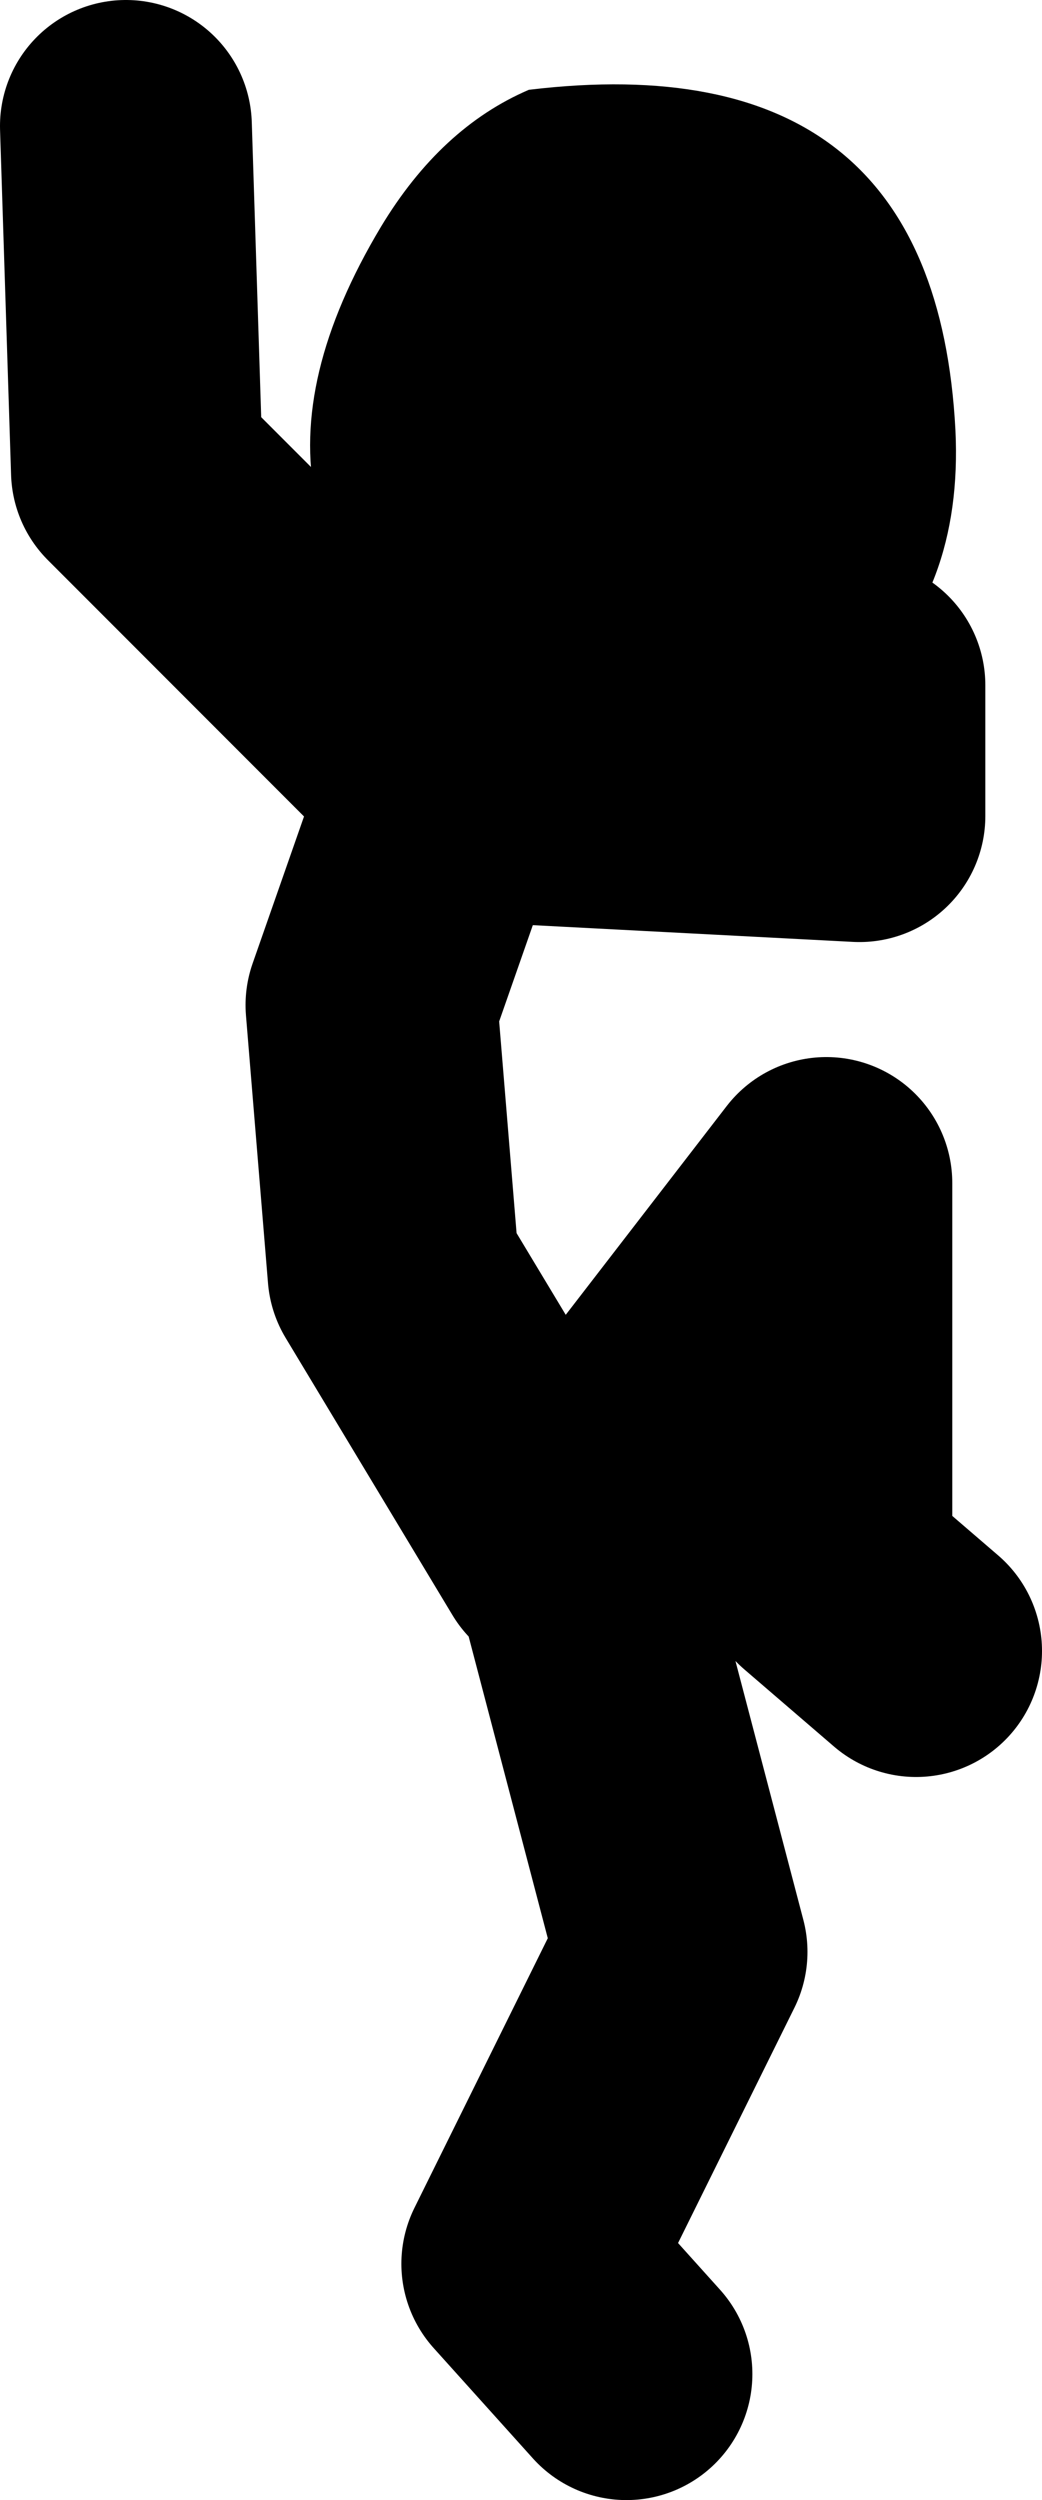 <?xml version="1.0" encoding="UTF-8" standalone="no"?>
<svg xmlns:xlink="http://www.w3.org/1999/xlink" height="79.35px" width="33.1px" xmlns="http://www.w3.org/2000/svg">
  <g transform="matrix(1.0, 0.0, 0.0, 1.0, 191.35, 2.85)">
    <path d="M-164.05 18.9 L-165.85 20.2 Q-170.9 23.15 -176.05 19.8 -185.0 13.95 -179.25 4.35 -177.35 1.2 -174.55 0.0 -161.65 -1.55 -161.0 10.8 -160.75 15.95 -164.05 18.9" fill="#000000" fill-rule="evenodd" stroke="none"/>
    <path d="M-164.05 18.9 L-164.05 23.05 -177.45 22.35 M-177.8 21.3 L-187.0 12.1 -187.35 1.15 M-173.55 46.35 L-178.85 37.55 -179.55 29.05 -177.45 23.05 M-173.55 45.65 L-165.1 34.7 -165.1 47.1 -162.25 49.55 M-172.85 47.1 L-169.7 59.1 -174.6 69.0 -171.45 72.5" fill="none" stroke="#000000" stroke-linecap="round" stroke-linejoin="round" stroke-width="8.0"/>
  </g>
</svg>

